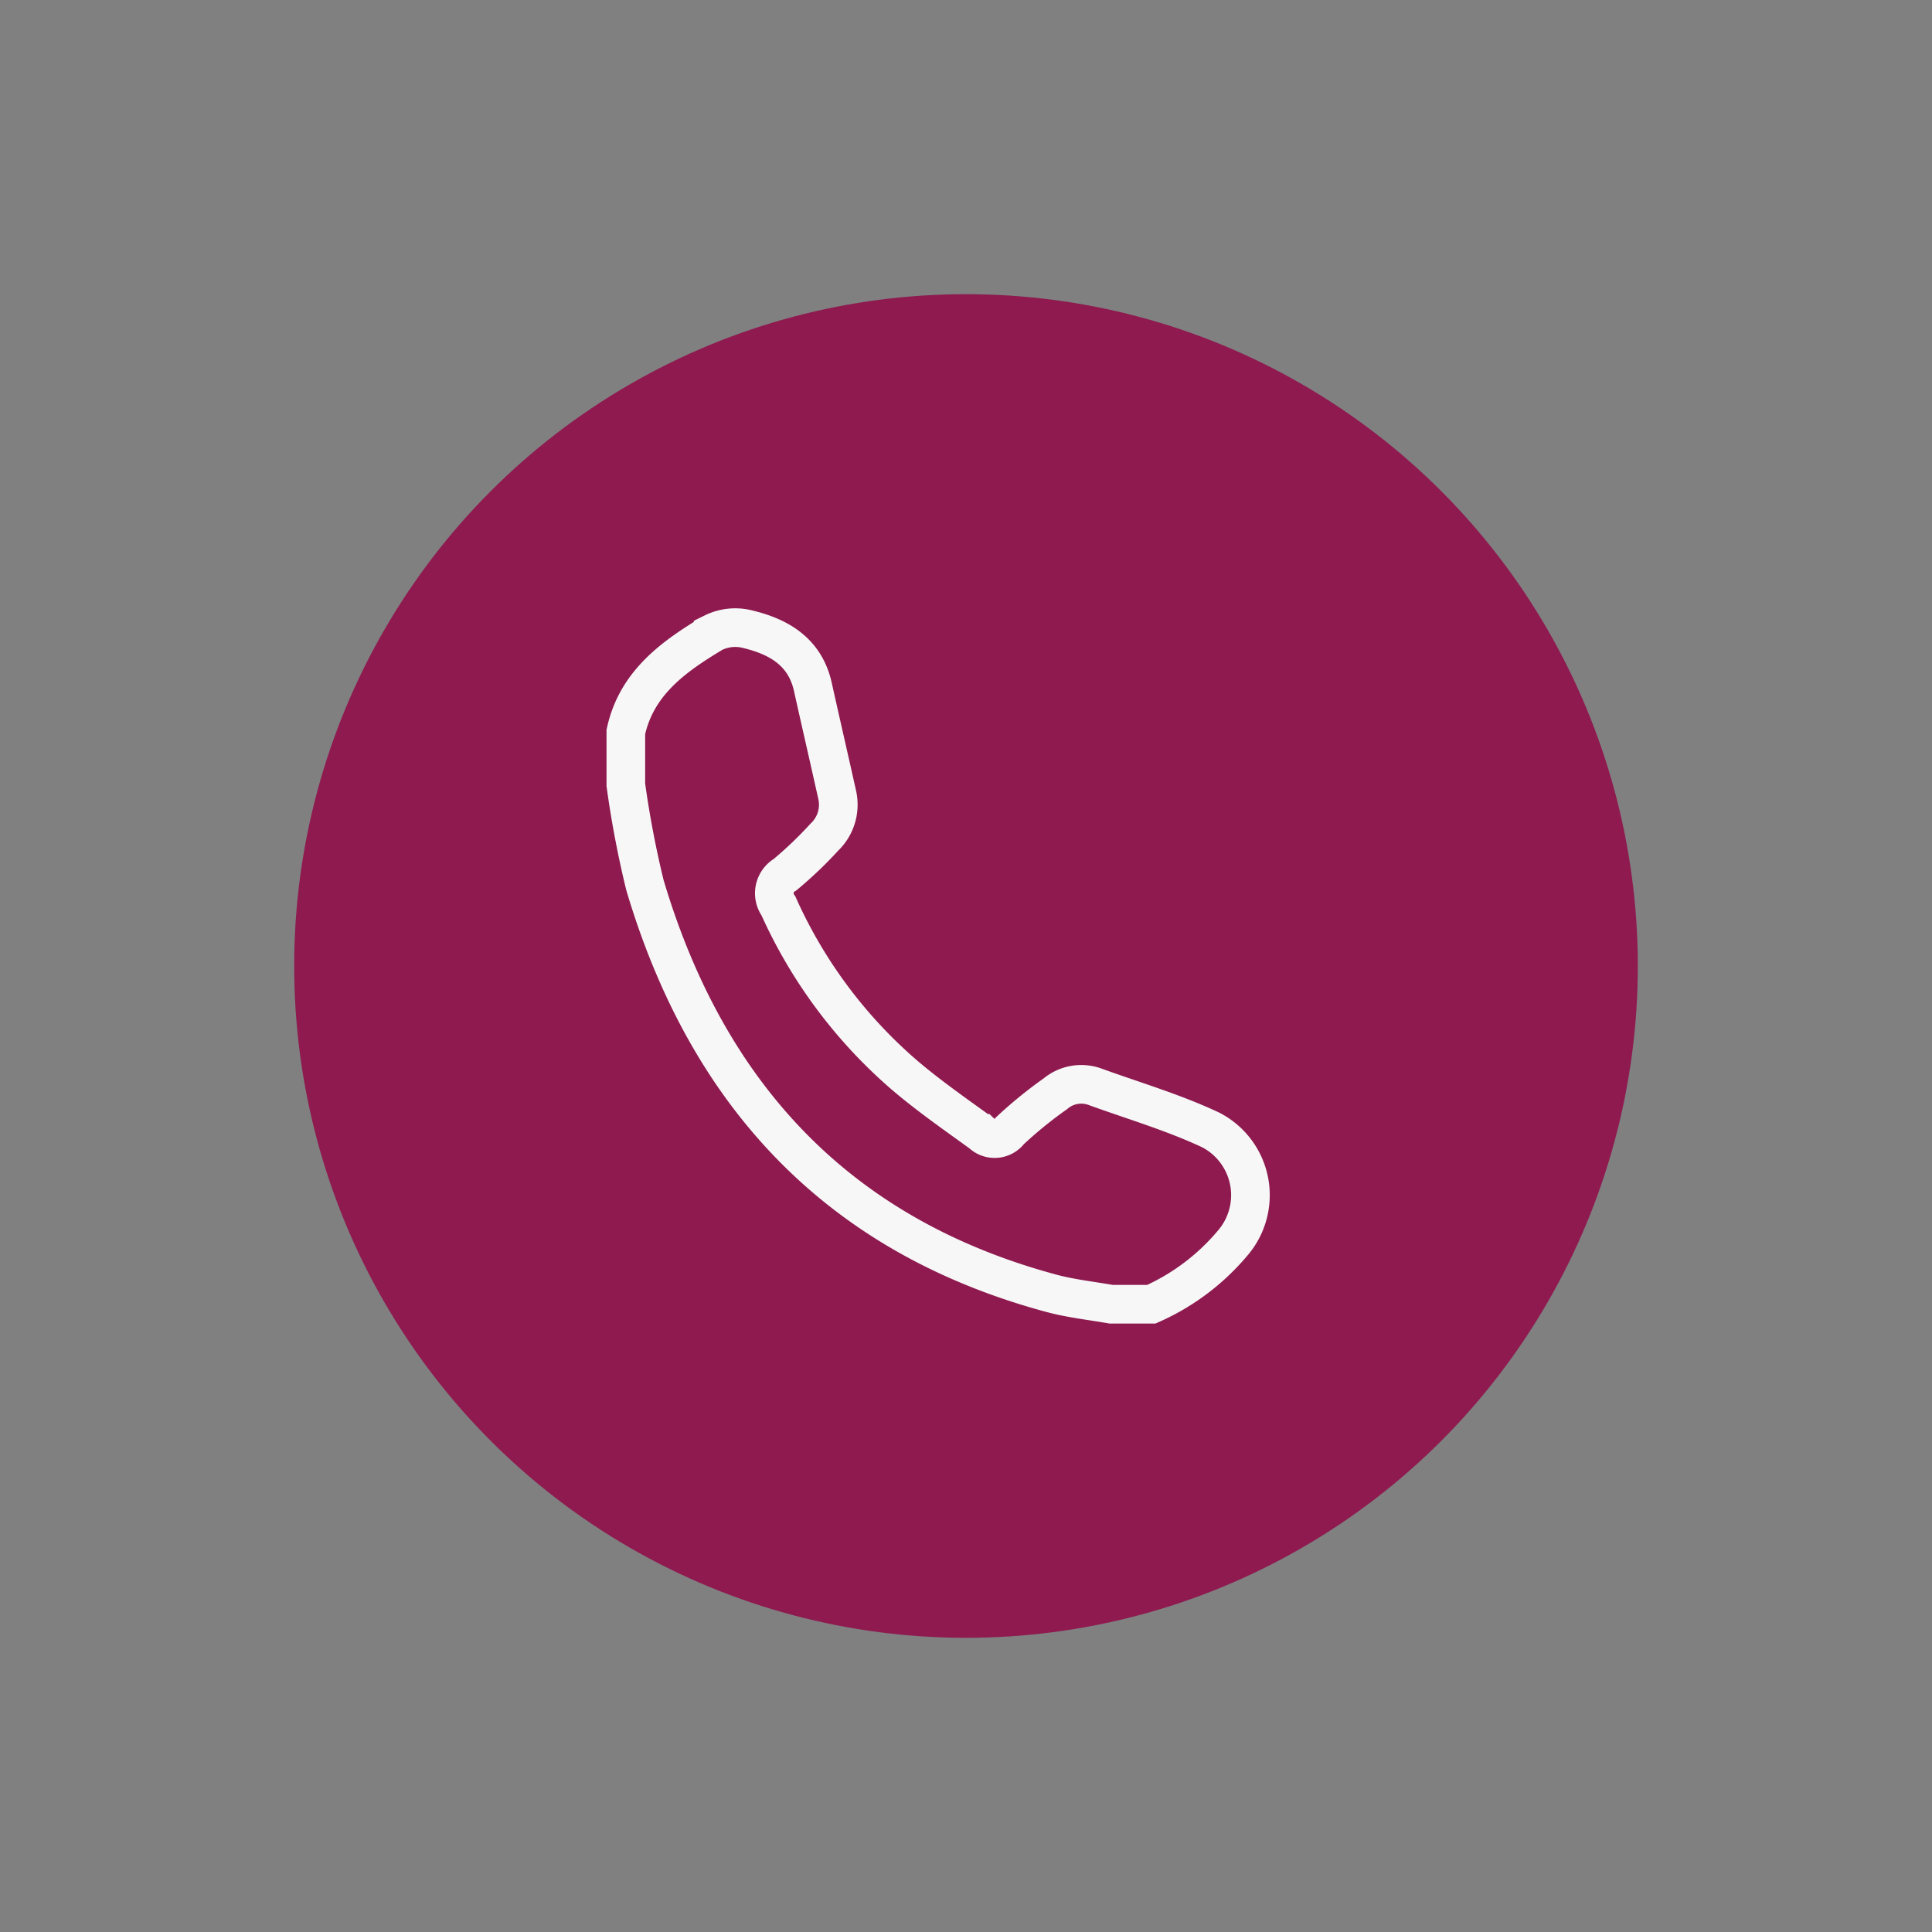 <svg id="Livello_1" data-name="Livello 1" xmlns="http://www.w3.org/2000/svg" viewBox="0 0 150 150"><rect x="0" y="0" width="150" height="150" fill="#808080" stroke="none"/><defs><style>.cls-1{fill:#8e1a50;}.cls-2{fill:none;stroke:#f8f7f7;stroke-miterlimit:10;stroke-width:3px;}</style></defs><title>Sito Sim Pilates</title><circle class="cls-1" cx="75" cy="75" r="52.16"/><path class="cls-2" d="M48.59,56.83c.83-3.82,3.73-5.87,6.78-7.7A3.87,3.87,0,0,1,58,48.84c2.45.58,4.5,1.75,5.11,4.49s1.26,5.56,1.88,8.34A3.48,3.48,0,0,1,64,65a31,31,0,0,1-3.05,2.91,1.67,1.67,0,0,0-.51,2.43,37.64,37.64,0,0,0,9.9,13.23c1.87,1.58,3.91,3,5.87,4.42a1.45,1.45,0,0,0,2.18-.18,33.14,33.14,0,0,1,3.55-2.89A3.12,3.12,0,0,1,85,84.37c3,1.09,6.11,2,9,3.36a5.7,5.7,0,0,1,1.68,8.81,17.49,17.49,0,0,1-6.29,4.72H86.27c-1.54-.27-3.11-.44-4.61-.84C65,95.94,54.89,84.93,50.07,68.71a77.37,77.37,0,0,1-1.48-7.78Z"/></svg>